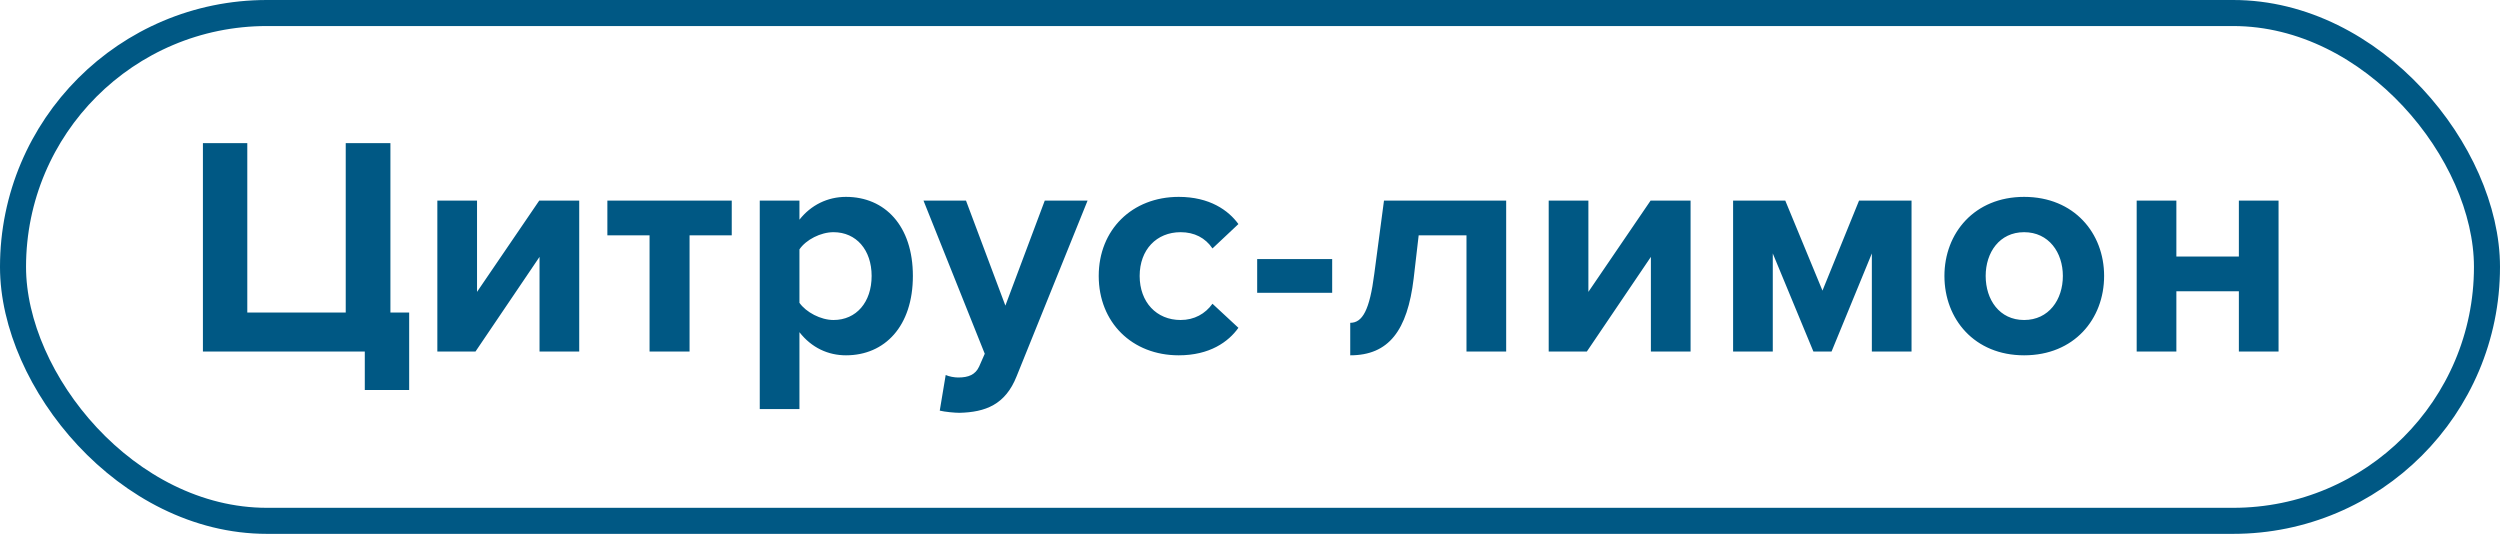 <?xml version="1.0" encoding="UTF-8"?> <svg xmlns="http://www.w3.org/2000/svg" width="192" height="41" viewBox="0 0 192 41" fill="none"><rect x="1" y="1" width="190" height="39" rx="19.5" stroke="#005884" stroke-width="2"></rect><path d="M28.016 29.952V27H15.584V10.992H18.992V24H26.552V10.992H29.984V24H31.424V29.952H28.016ZM36.516 27H33.588V15.408H36.636V22.416L41.412 15.408H44.484V27H41.436V19.728L36.516 27ZM52.958 27H49.886V18.072H46.646V15.408H56.198V18.072H52.958V27ZM64.973 27.288C63.605 27.288 62.333 26.712 61.397 25.512V31.416H58.349V15.408H61.397V16.872C62.285 15.744 63.557 15.12 64.973 15.12C67.949 15.12 70.109 17.328 70.109 21.192C70.109 25.056 67.949 27.288 64.973 27.288ZM64.013 24.576C65.765 24.576 66.941 23.208 66.941 21.192C66.941 19.2 65.765 17.832 64.013 17.832C63.029 17.832 61.901 18.408 61.397 19.152V23.256C61.901 23.976 63.029 24.576 64.013 24.576ZM72.173 31.536L72.629 28.8C72.893 28.92 73.301 28.992 73.589 28.992C74.381 28.992 74.909 28.776 75.197 28.152L75.629 27.168L70.925 15.408H74.189L77.213 23.472L80.237 15.408H83.525L78.077 28.896C77.213 31.08 75.677 31.656 73.685 31.704C73.325 31.704 72.557 31.632 72.173 31.536ZM90.526 27.288C86.95 27.288 84.382 24.768 84.382 21.192C84.382 17.64 86.95 15.12 90.526 15.12C92.902 15.12 94.342 16.152 95.11 17.208L93.118 19.08C92.566 18.264 91.726 17.832 90.67 17.832C88.822 17.832 87.526 19.176 87.526 21.192C87.526 23.208 88.822 24.576 90.67 24.576C91.726 24.576 92.566 24.096 93.118 23.328L95.11 25.176C94.342 26.256 92.902 27.288 90.526 27.288ZM102.311 22.488H96.551V19.896H102.311V22.488ZM103.698 27.288V24.792C104.634 24.792 105.186 23.832 105.546 21.024L106.29 15.408H115.674V27H112.626V18.072H108.954L108.57 21.384C108.09 25.392 106.65 27.288 103.698 27.288ZM121.868 27H118.94V15.408H121.988V22.416L126.764 15.408H129.836V27H126.788V19.728L121.868 27ZM146.806 27H143.758V19.464L140.662 27H139.27L136.15 19.464V27H133.102V15.408H137.11L139.966 22.32L142.774 15.408H146.806V27ZM155.452 27.288C151.636 27.288 149.332 24.504 149.332 21.192C149.332 17.904 151.636 15.12 155.452 15.12C159.292 15.12 161.596 17.904 161.596 21.192C161.596 24.504 159.292 27.288 155.452 27.288ZM155.452 24.576C157.348 24.576 158.428 23.016 158.428 21.192C158.428 19.392 157.348 17.832 155.452 17.832C153.556 17.832 152.5 19.392 152.5 21.192C152.5 23.016 153.556 24.576 155.452 24.576ZM167.145 27H164.097V15.408H167.145V19.704H171.945V15.408H174.993V27H171.945V22.368H167.145V27Z" fill="#005884"></path></svg> 